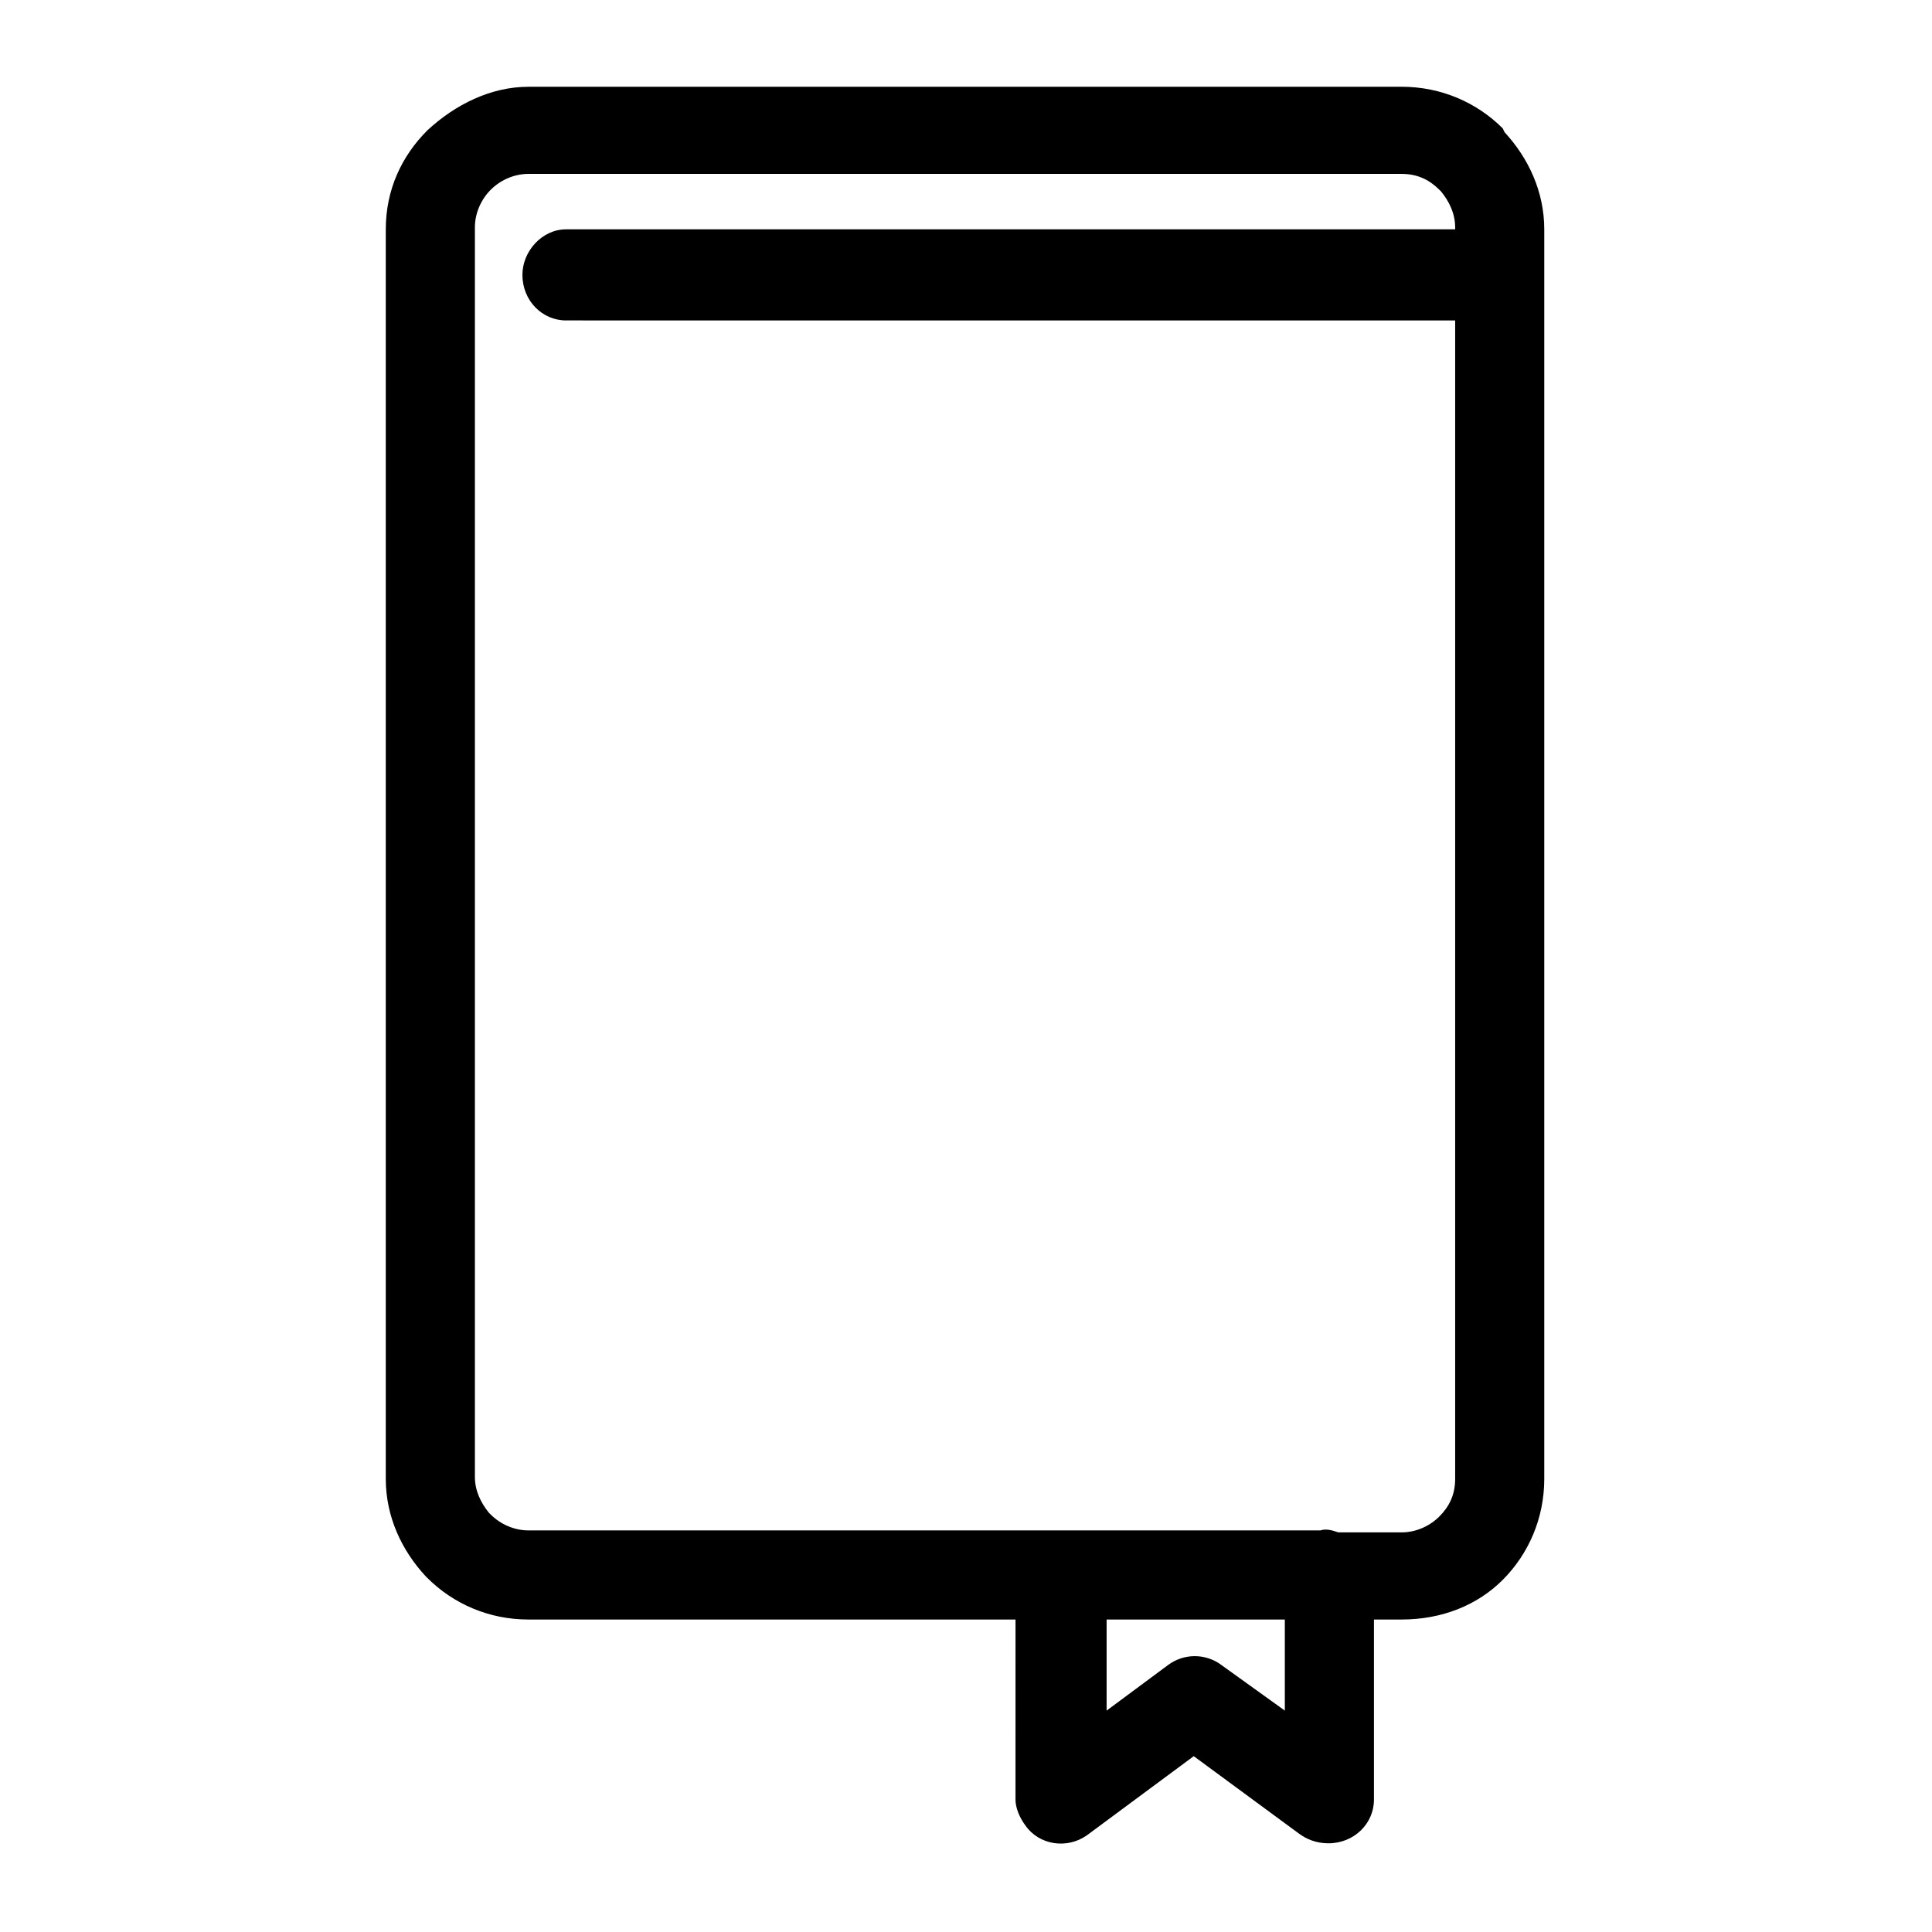 <?xml version="1.0" encoding="UTF-8"?>
<!-- The Best Svg Icon site in the world: iconSvg.co, Visit us! https://iconsvg.co -->
<svg fill="#000000" width="800px" height="800px" version="1.1" viewBox="144 144 512 512" xmlns="http://www.w3.org/2000/svg">
 <path d="m284.02 166.99h231.44c10.496 0 19.941 4.199 26.766 11.02l0.523 1.051c6.297 6.824 10.496 15.742 10.496 25.715v331.15c0 10.496-4.199 19.941-11.02 26.766-6.82 6.82-16.27 10.496-26.766 10.496h-7.348v47.758c0 6.297-5.246 11.547-12.07 11.547-3.148 0-5.773-1.051-7.871-2.625l-27.816-20.469-28.34 20.992c-5.246 3.672-12.594 2.625-16.27-2.625-1.574-2.098-2.625-4.723-2.625-6.824l0.004-47.754h-129.1c-10.496 0-19.941-4.199-26.766-11.02l-0.523-0.523c-6.297-6.824-10.496-15.742-10.496-25.715v-331.15c0-10.496 4.199-19.418 11.02-26.238 7.352-6.824 16.797-11.547 26.766-11.547zm9.973 61.926c-6.297 0-11.547-5.246-11.547-12.07 0-6.297 5.246-12.07 11.547-12.07h235.64v-0.523c0-3.672-1.574-6.824-3.672-9.445l-0.523-0.523c-2.625-2.625-5.773-4.199-9.973-4.199l-231.44-0.004c-3.672 0-7.348 1.574-9.973 4.199s-4.199 6.297-4.199 9.973v331.15c0 3.672 1.574 6.824 3.672 9.445l0.523 0.523c2.625 2.625 6.297 4.199 9.973 4.199h209.92c1.574-0.523 3.148 0 4.723 0.523h16.797c3.672 0 7.348-1.574 9.973-4.199s4.199-5.773 4.199-9.973v-307zm190.5 344.27h-47.23v24.141l16.27-12.07c4.199-3.148 9.973-3.148 14.168 0l16.793 12.07z"/>
</svg>